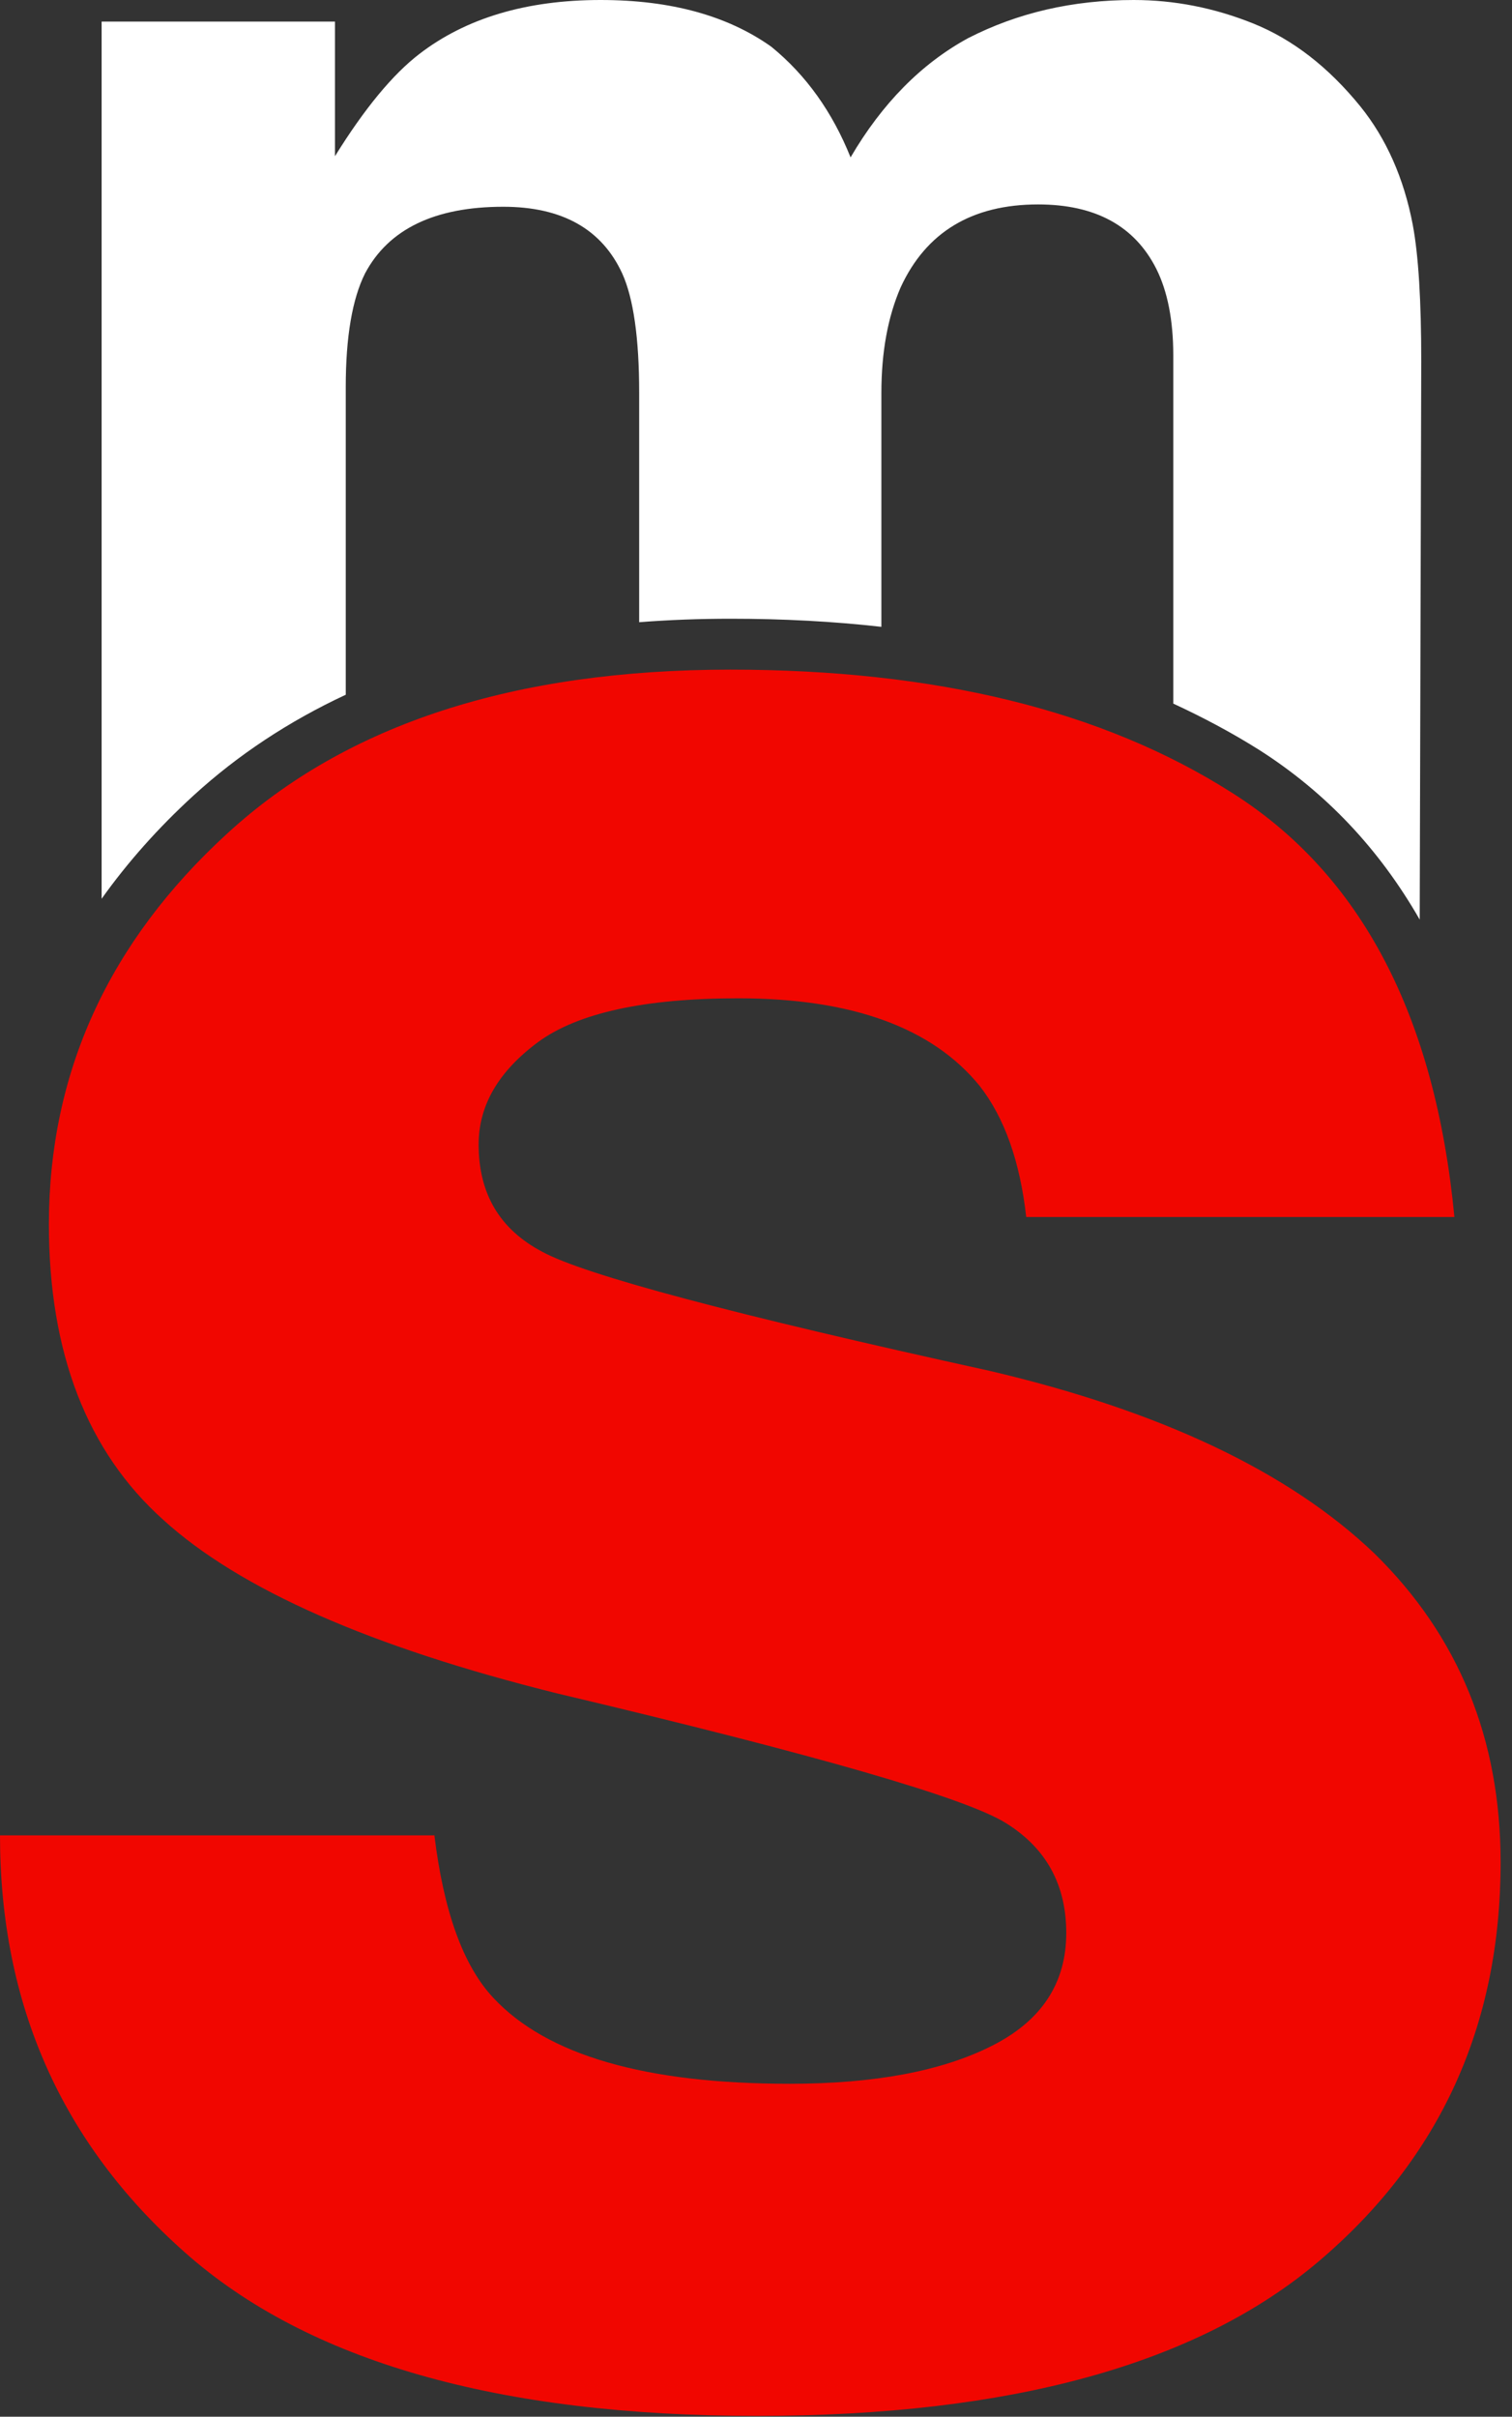 <svg width="77" height="123" viewBox="0 0 77 123" fill="none" xmlns="http://www.w3.org/2000/svg">
<rect x="0" y="0" width="77" height="123" fill="#333333" stroke="none"/>
<path d="M9.862 40.483C12.117 38.422 14.705 36.713 17.608 35.359V19.692C17.608 17.14 17.941 15.216 18.588 13.92C19.784 11.662 22.137 10.523 25.628 10.523C28.628 10.523 30.648 11.662 31.688 13.92C32.256 15.176 32.55 17.198 32.55 19.986V31.668C34.06 31.55 35.61 31.491 37.218 31.491C39.885 31.491 42.453 31.628 44.885 31.903V20.006C44.885 17.905 45.218 16.119 45.866 14.627C47.16 11.819 49.493 10.405 52.867 10.405C55.788 10.405 57.788 11.505 58.887 13.684C59.456 14.823 59.75 16.295 59.75 18.082V35.81C61.279 36.517 62.75 37.302 64.123 38.166C67.515 40.326 70.241 43.212 72.3 46.805L72.378 18.376C72.378 15.333 72.241 13.017 71.947 11.446C71.496 9.07 70.594 7.048 69.28 5.419C67.653 3.416 65.829 2.003 63.828 1.198C61.828 0.393 59.789 0 57.73 0C54.631 0 51.827 0.648 49.297 1.944C46.924 3.239 44.924 5.262 43.316 8.01C42.395 5.713 41.061 3.828 39.277 2.376C37.061 0.805 34.178 0 30.589 0C26.805 0 23.726 0.923 21.353 2.749C20 3.789 18.568 5.517 17.058 7.951V1.099H5.175V45.744C6.489 43.899 8.057 42.132 9.862 40.483Z" fill="white"/>
<path d="M22.12 93.393C22.591 97.281 23.591 100.049 25.12 101.678C27.846 104.603 32.866 106.056 40.22 106.056C44.534 106.056 47.966 105.408 50.496 104.132C53.045 102.856 54.3 100.932 54.3 98.38C54.3 95.926 53.28 94.061 51.221 92.784C49.182 91.508 41.554 89.309 28.376 86.188C18.884 83.832 12.197 80.887 8.315 77.353C4.432 73.878 2.49 68.852 2.49 62.314C2.49 54.599 5.53 47.943 11.589 42.407C17.649 36.851 26.199 34.082 37.2 34.082C47.652 34.082 56.163 36.163 62.733 40.345C69.322 44.507 73.087 51.712 74.067 61.941H52.261C51.947 59.134 51.163 56.896 49.888 55.266C47.476 52.301 43.377 50.809 37.593 50.809C32.827 50.809 29.435 51.555 27.415 53.028C25.395 54.52 24.375 56.248 24.375 58.25C24.375 60.763 25.454 62.57 27.611 63.708C29.768 64.886 37.357 66.908 50.417 69.775C59.124 71.817 65.654 74.918 69.988 79.061C74.283 83.262 76.42 88.505 76.42 94.787C76.42 103.072 73.341 109.846 67.164 115.087C60.987 120.329 51.457 122.96 38.553 122.96C25.395 122.96 15.668 120.192 9.413 114.636C3.138 109.08 0 102.012 0 93.413H22.12V93.393Z" fill="#F10600"/>
</svg>

